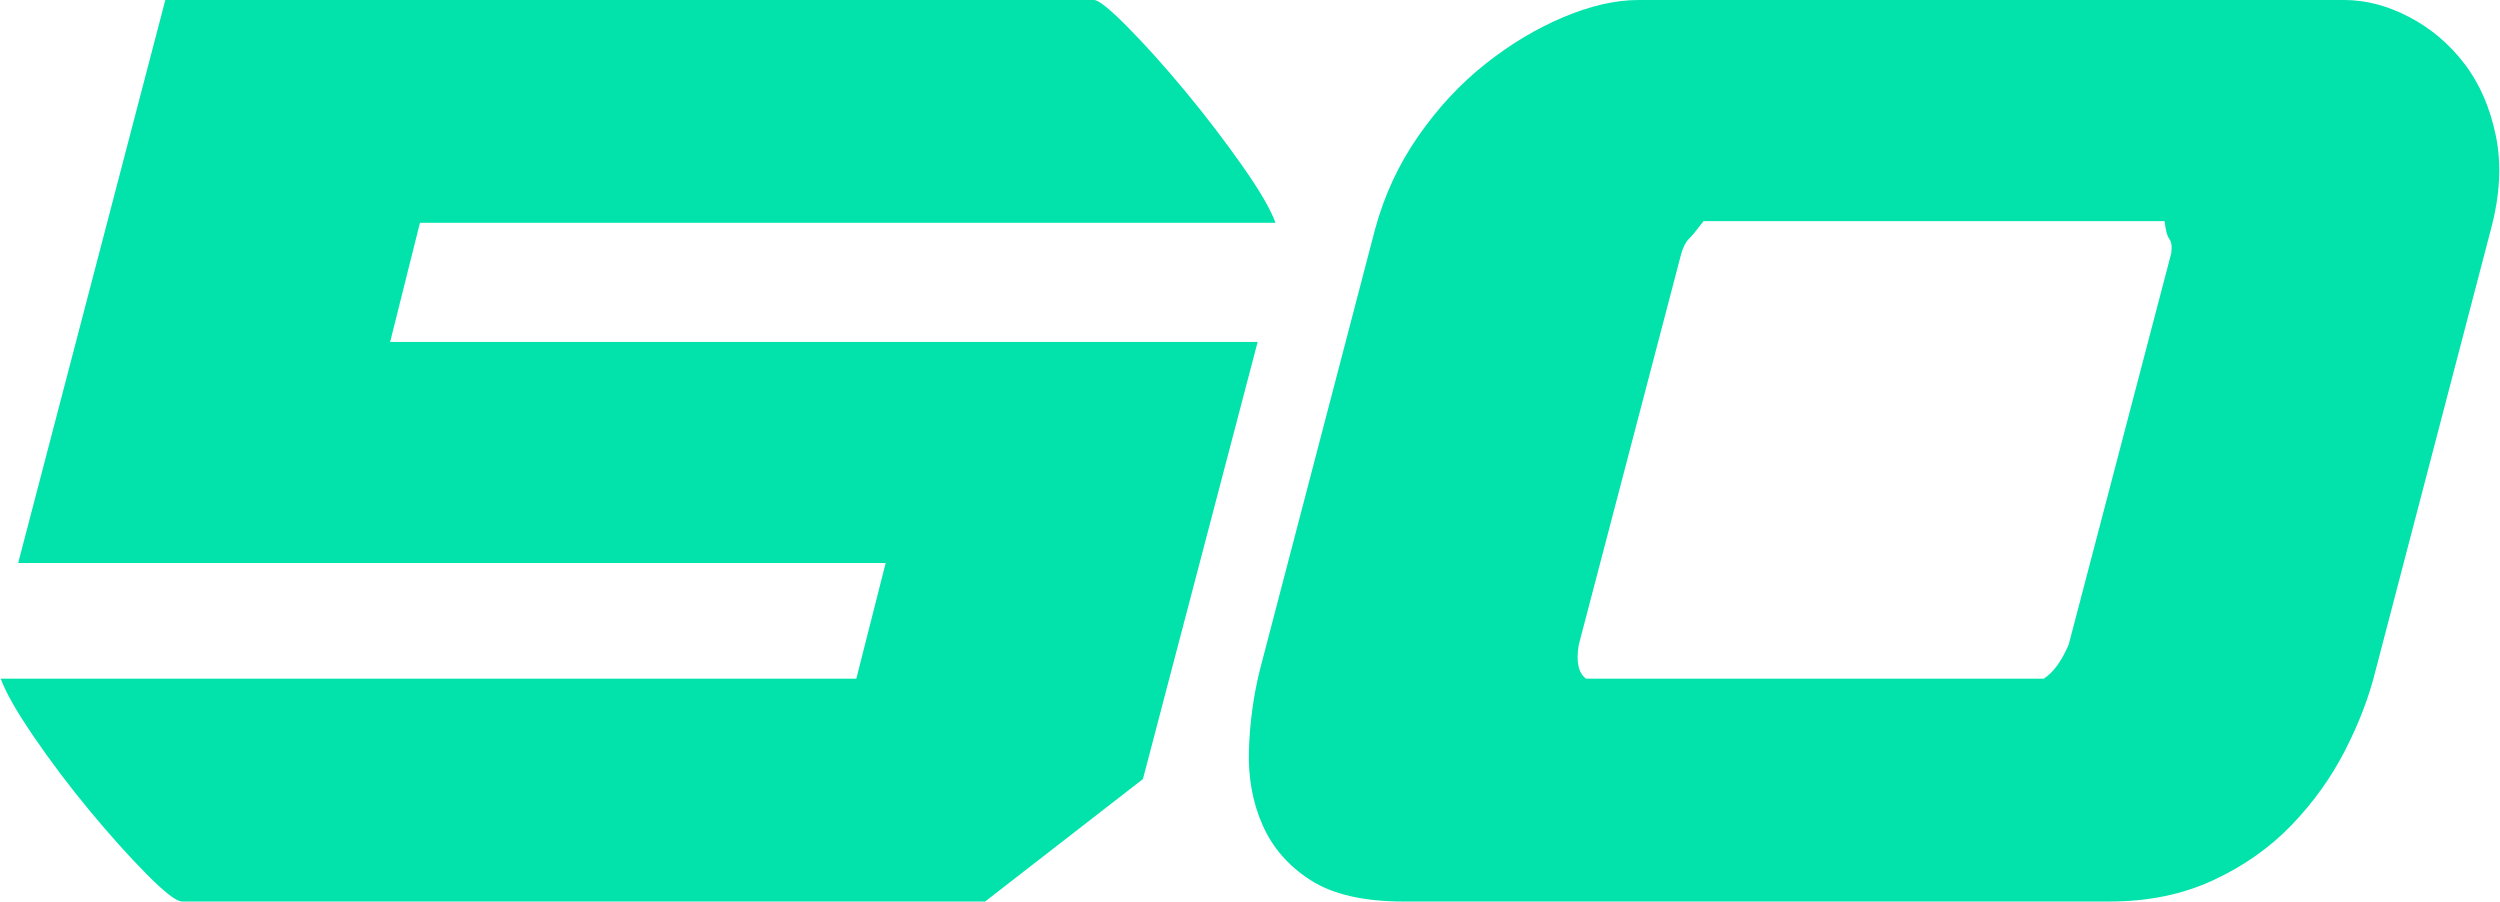 <?xml version="1.0" encoding="UTF-8"?> <svg xmlns="http://www.w3.org/2000/svg" xmlns:xlink="http://www.w3.org/1999/xlink" xmlns:xodm="http://www.corel.com/coreldraw/odm/2003" xml:space="preserve" width="1.894cm" height="0.683cm" version="1.1" style="shape-rendering:geometricPrecision; text-rendering:geometricPrecision; image-rendering:optimizeQuality; fill-rule:evenodd; clip-rule:evenodd" viewBox="0 0 3092.98 1116.02"> <defs> <style type="text/css"> .fil0 {fill:#01E3AA;fill-rule:nonzero} </style> </defs> <g id="Слой_x0020_1">  <path class="fil0" d="M1218.54 1116.02l-993.9 0c-7.02,0 -21.62,-11.24 -43.85,-33.69 -22.23,-22.47 -45.82,-48.78 -70.86,-78.97 -25.02,-30.18 -48.06,-60.7 -69.14,-91.6 -21.08,-30.88 -34.65,-54.74 -40.79,-71.59l1059.16 0 36.32 -143.18 -1073.9 0 182.17 -696.98 1149.71 0c5.62,0 19.53,11.22 41.76,33.69 22.19,22.45 45.82,48.78 70.86,78.96 25.02,30.18 48.4,60.72 70.19,91.6 21.77,30.88 35.71,54.76 41.85,71.59l-1059.17 0 -36.89 147.4 1073.9 0 -142.03 541.17 -195.38 151.61zm808.73 -1116.02l873.87 0c26.67,0 53.43,7.01 80.31,21.05 26.86,14.04 49.68,33.35 68.46,57.91 18.76,24.56 31.73,54.4 38.9,89.49 7.15,35.09 5.06,73.7 -6.29,115.82l-142.58 545.39c-7.9,32.29 -20.46,65.27 -37.67,98.96 -17.23,33.69 -39.32,64.57 -66.3,92.66 -26.98,28.07 -59.39,50.89 -97.23,68.42 -37.8,17.56 -80.61,26.32 -128.32,26.32l-873.87 0c-49.14,0 -87.42,-8.77 -114.87,-26.32 -27.45,-17.54 -47.33,-40.35 -59.65,-68.42 -12.33,-28.09 -17.96,-58.97 -16.87,-92.66 1.06,-33.69 5.54,-66.68 13.46,-98.96l142.58 -545.39c11.35,-42.12 29.23,-80.72 53.66,-115.82 24.41,-35.09 52.16,-64.93 83.24,-89.49 31.06,-24.56 63.33,-43.86 96.82,-57.91 33.49,-14.04 64.29,-21.05 92.36,-21.05zm-64.77 840.17l566.44 0c11.5,-7.01 21.82,-21.05 31,-42.12l126.92 -484.31c1.16,-8.41 0.39,-14.39 -2.3,-17.9 -2.68,-3.51 -4.65,-10.88 -5.93,-22.11l-570.65 0c-8.56,11.24 -14.65,18.6 -18.29,22.11 -3.63,3.51 -6.71,9.49 -9.28,17.9l-126.92 484.31c-3.56,21.07 -0.56,35.11 9.01,42.12z"></path> </g> </svg> 